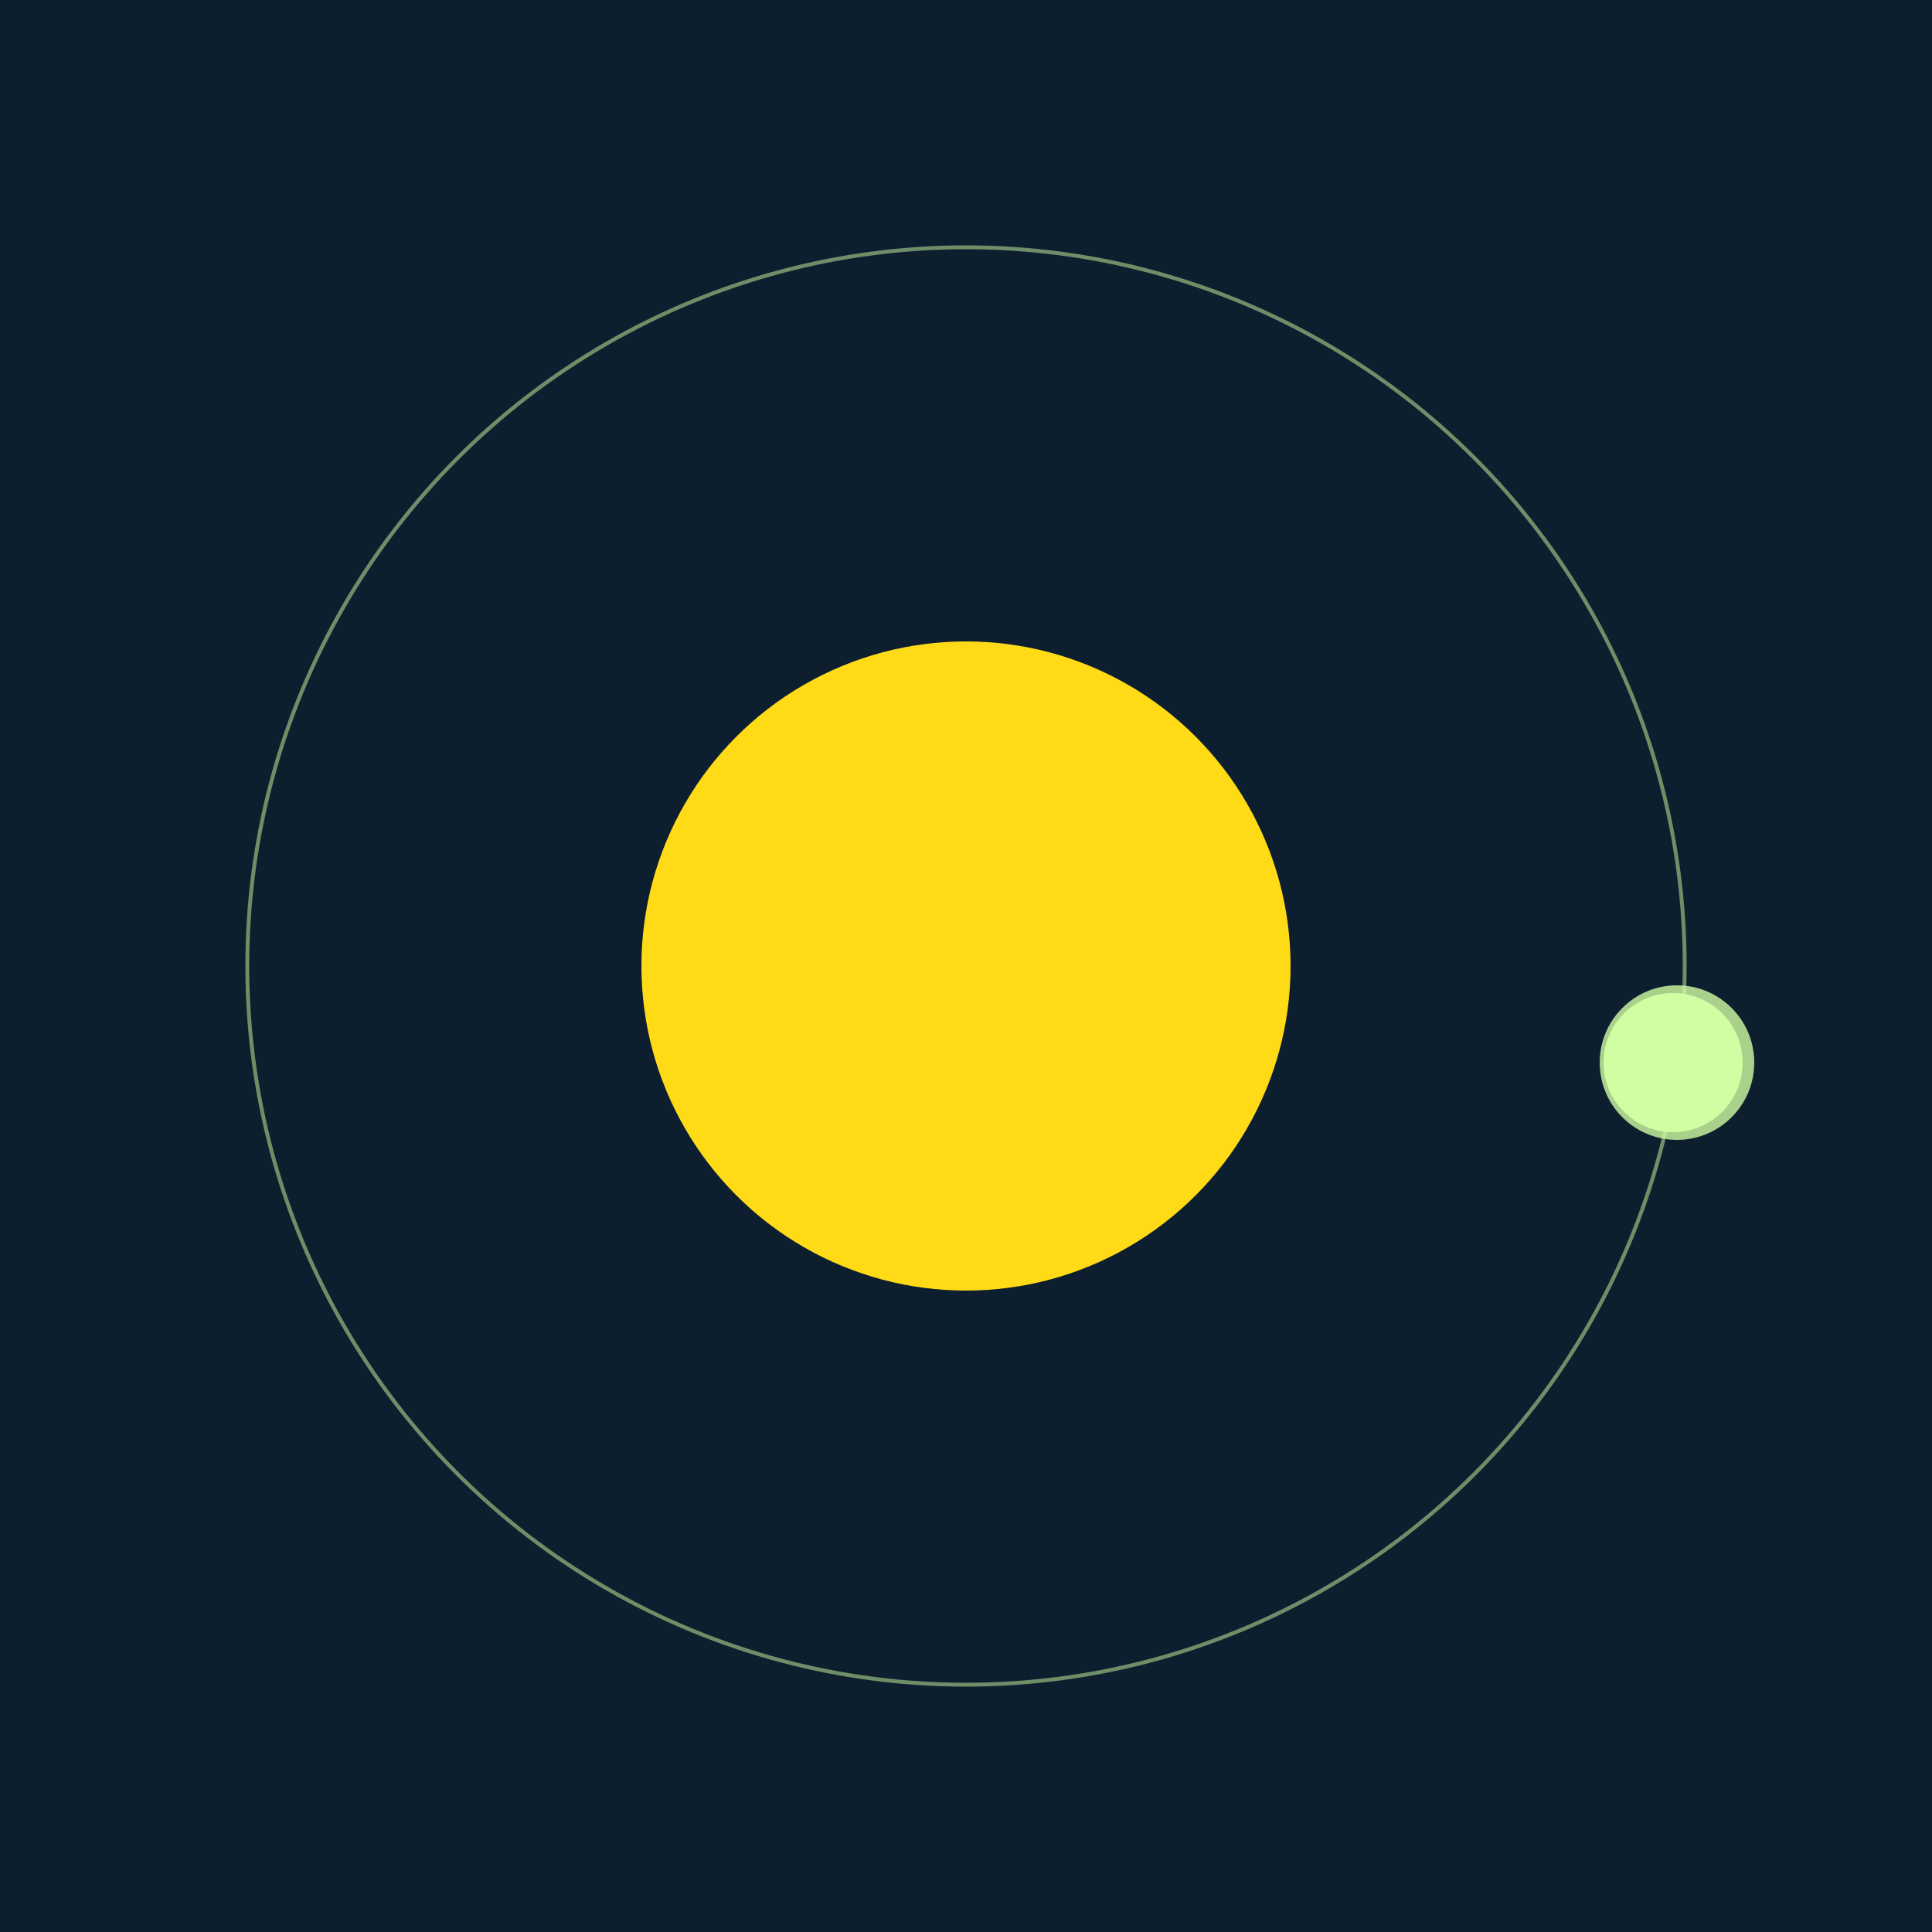 <svg width="500" height="500" viewBox="0 0 500 500" xmlns="http://www.w3.org/2000/svg"><rect width="500" height="500" fill="#0D1F2F"></rect><circle cx="250" cy="250" r="84" fill="#FFDA17"/><circle cx="250" cy="250" r="186" fill="none" stroke="rgba(208,254,163,0.5)"/><g><circle cx="433" cy="275" r="18" fill="rgb(208,254,163)"/><circle cx="434" cy="275" r="20" fill-opacity="0.8" fill="rgb(208,254,163)"/><animateTransform attributeName="transform" type="rotate" from="0 250 250" to="360 250 250" dur="11s" repeatCount="indefinite"></animateTransform></g></svg>